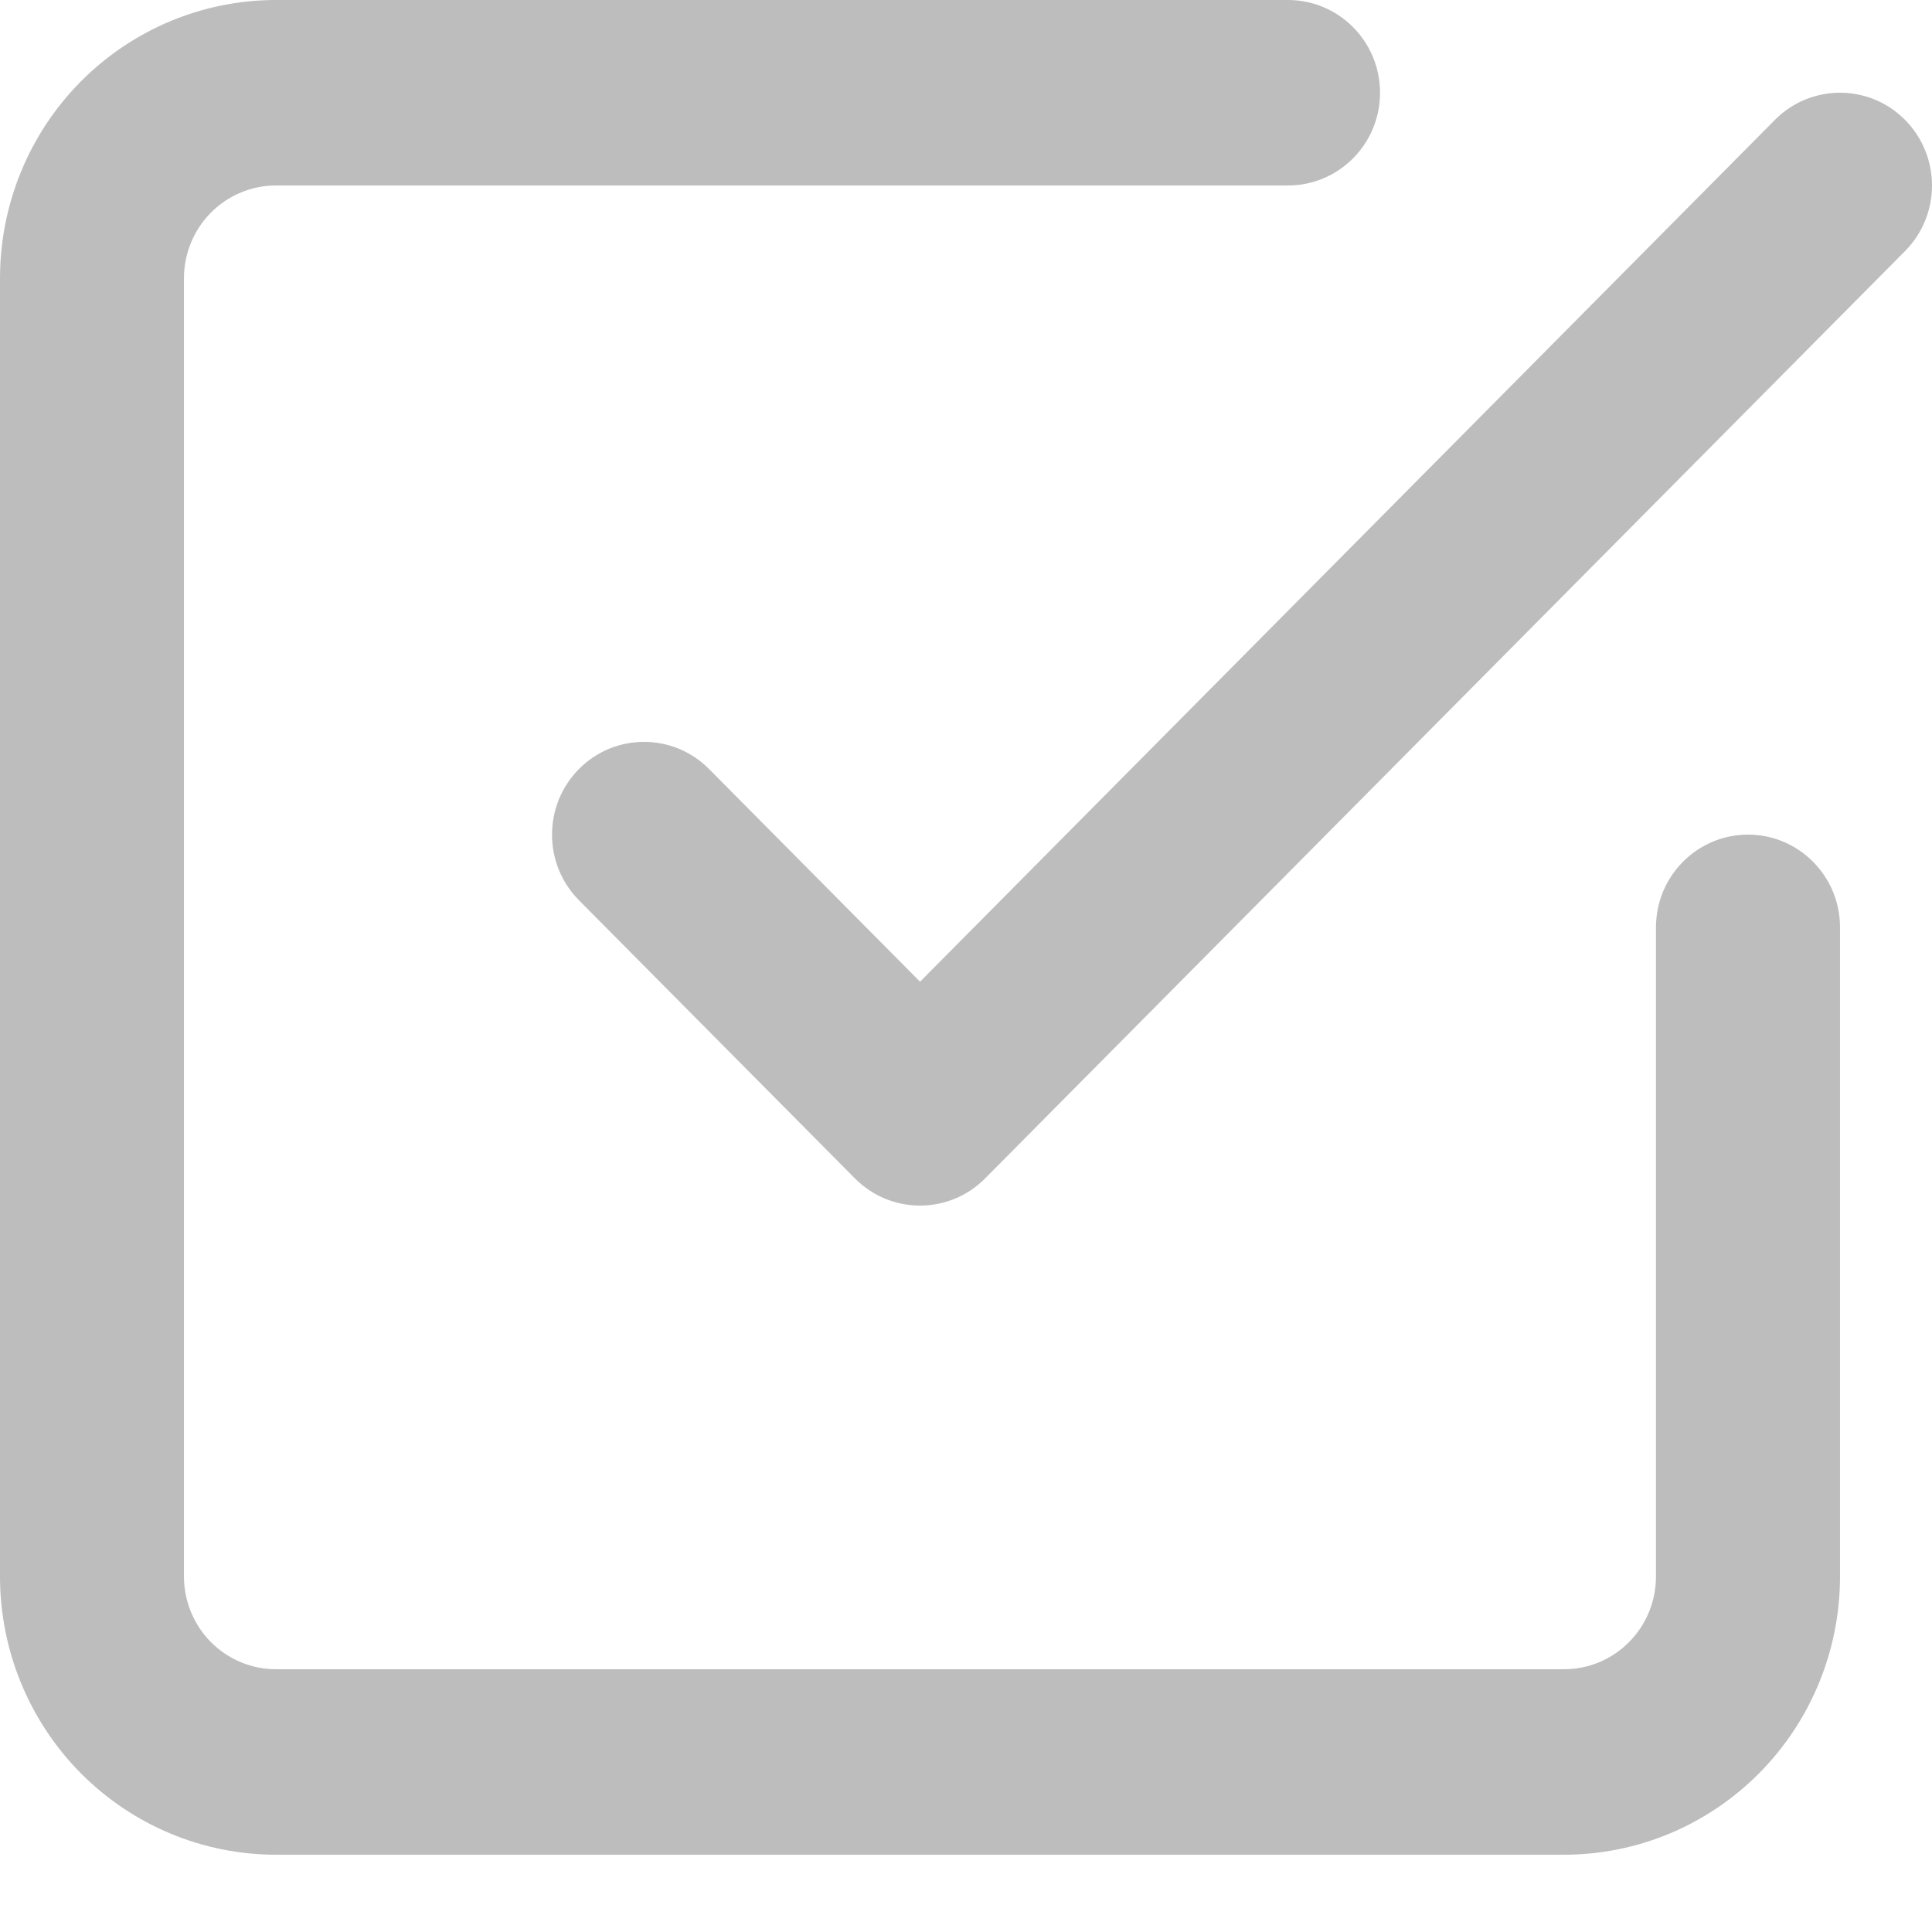 <svg width="23" height="23" viewBox="0 0 23 23" fill="none" xmlns="http://www.w3.org/2000/svg">
<path fill-rule="evenodd" clip-rule="evenodd" d="M22.679 1.427C23.107 1.859 23.107 2.558 22.679 2.989L11.727 14.029C11.299 14.46 10.606 14.46 10.178 14.029L6.892 10.717C6.465 10.286 6.465 9.587 6.892 9.155C7.32 8.724 8.014 8.724 8.441 9.155L10.953 11.687L21.13 1.427C21.558 0.996 22.252 0.996 22.679 1.427Z" fill="#BDBDBD"/>
<path fill-rule="evenodd" clip-rule="evenodd" d="M3.286 2.208C2.995 2.208 2.717 2.324 2.511 2.531C2.306 2.738 2.19 3.019 2.19 3.312V18.768C2.19 19.061 2.306 19.342 2.511 19.549C2.717 19.756 2.995 19.872 3.286 19.872H18.619C18.91 19.872 19.188 19.756 19.393 19.549C19.599 19.342 19.714 19.061 19.714 18.768V11.04C19.714 10.43 20.205 9.936 20.81 9.936C21.414 9.936 21.905 10.43 21.905 11.04V18.768C21.905 19.646 21.559 20.489 20.942 21.11C20.326 21.731 19.491 22.08 18.619 22.08H3.286C2.414 22.08 1.579 21.731 0.962 21.11C0.346 20.489 0 19.646 0 18.768V3.312C0 2.434 0.346 1.591 0.962 0.97C1.579 0.349 2.414 0 3.286 0H15.333C15.938 0 16.429 0.494 16.429 1.104C16.429 1.714 15.938 2.208 15.333 2.208H3.286Z" fill="#BDBDBD"/>
</svg>
